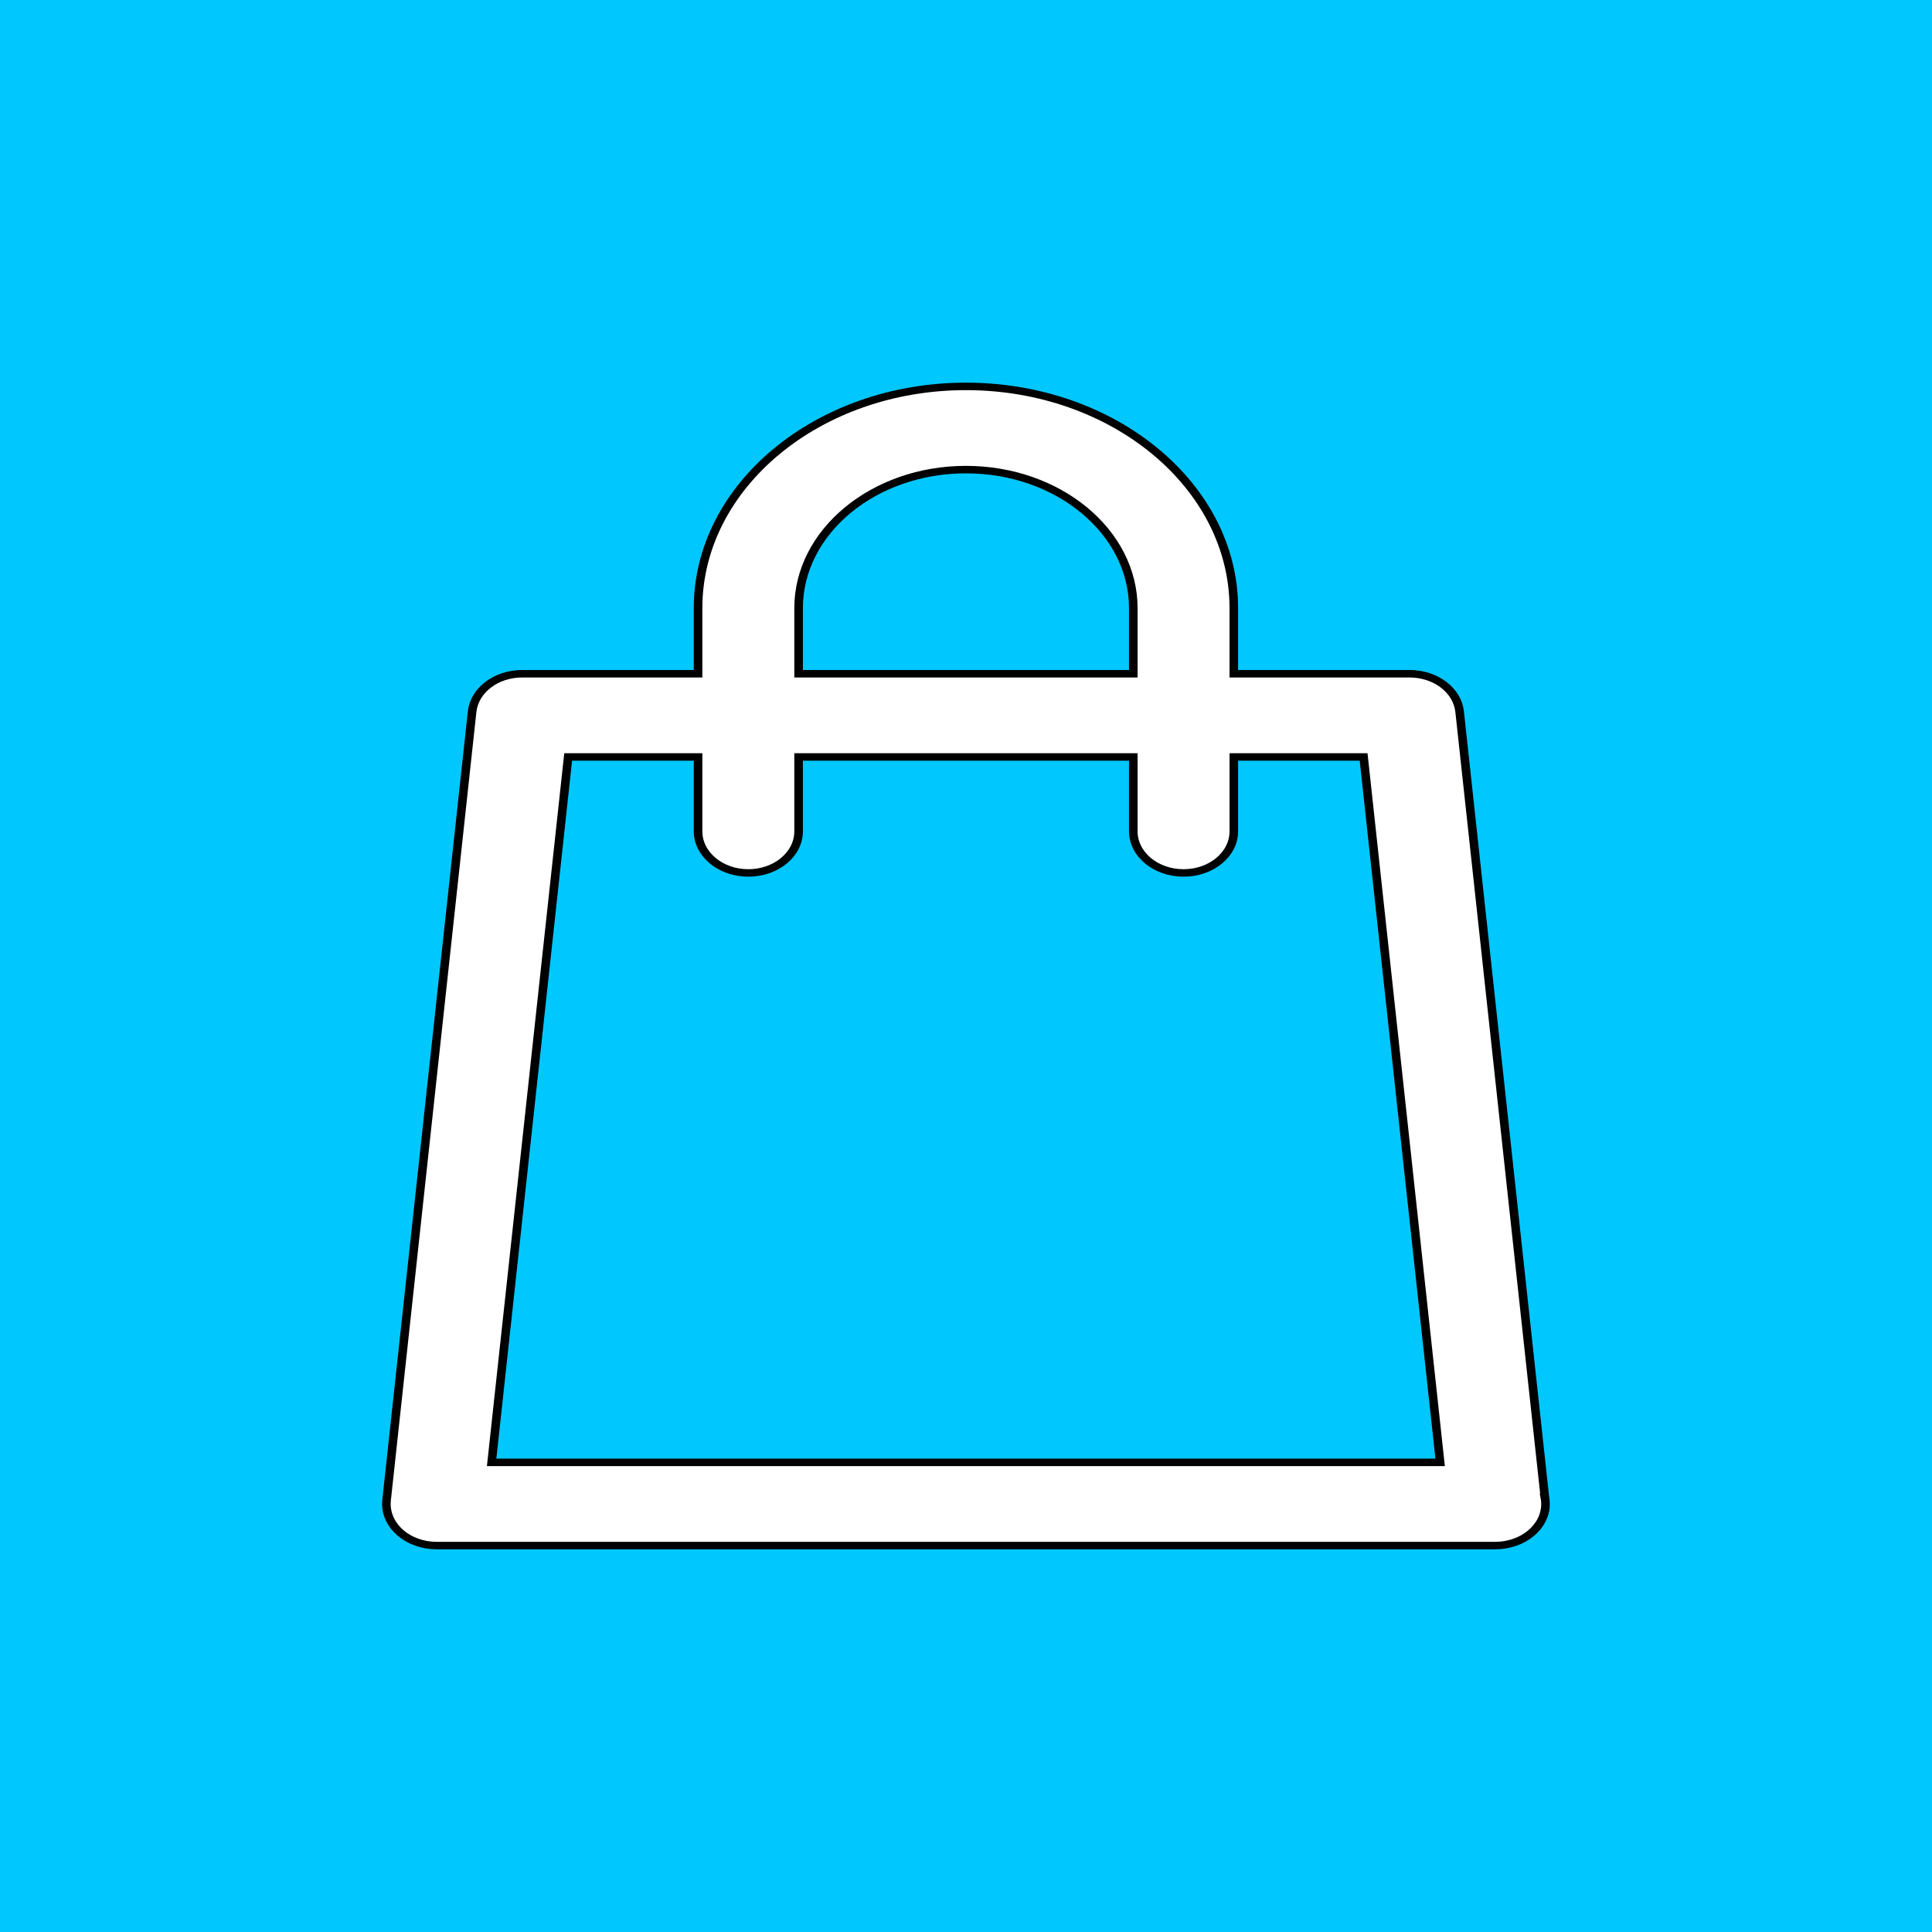 <?xml version="1.0" encoding="utf-8"?>
<svg viewBox="0 0 500 500" xmlns="http://www.w3.org/2000/svg" xmlns:bx="https://boxy-svg.com">
  <rect width="500" height="500" style="fill: rgb(0, 200, 255);" bx:origin="0 0"/>
  <g transform="matrix(2.223, 0, 0, 1.936, 17.735, 47.725)" style="">
    <title>Layer 1</title>
    <path stroke="null" id="svg_1" d="m171.872,175.483l-9.921,-105.007c-0.271,-2.868 -2.8,-5.064 -5.829,-5.064l-20.46,0l0,-8.77c0,-16.344 -13.99,-29.641 -31.187,-29.641c-17.196,0 -31.185,13.297 -31.185,29.641l0,8.77l-20.474,0c-3.029,0 -5.558,2.197 -5.829,5.064l-9.96,105.42c-0.147,1.556 0.401,3.098 1.51,4.25s2.676,1.809 4.319,1.809l123.226,0c0.005,0 0.011,0 0.016,0c3.233,0 5.852,-2.49 5.852,-5.562c-0.001,-0.309 -0.027,-0.614 -0.079,-0.91zm-86.877,-118.841c0,-10.211 8.739,-18.518 19.481,-18.518c10.743,0 19.483,8.307 19.483,18.518l0,8.77l-38.964,0l0,-8.77zm-35.737,114.19l8.909,-94.297l15.123,0l0,9.946c0,3.072 2.619,5.562 5.852,5.562c3.233,0 5.852,-2.49 5.852,-5.562l0,-9.946l38.964,0l0,9.946c0,3.072 2.619,5.562 5.852,5.562c3.233,0 5.852,-2.49 5.852,-5.562l0,-9.946l15.109,0l8.909,94.297l-110.423,0z" style="fill-rule: nonzero; fill: rgb(255, 255, 255);"/>
    <g id="svg_2"/>
    <g id="svg_3"/>
    <g id="svg_4"/>
    <g id="svg_5"/>
    <g id="svg_6"/>
    <g id="svg_7"/>
    <g id="svg_8"/>
    <g id="svg_9"/>
    <g id="svg_10"/>
    <g id="svg_11"/>
    <g id="svg_12"/>
    <g id="svg_13"/>
    <g id="svg_14"/>
    <g id="svg_15"/>
    <g id="svg_16"/>
  </g>
</svg>